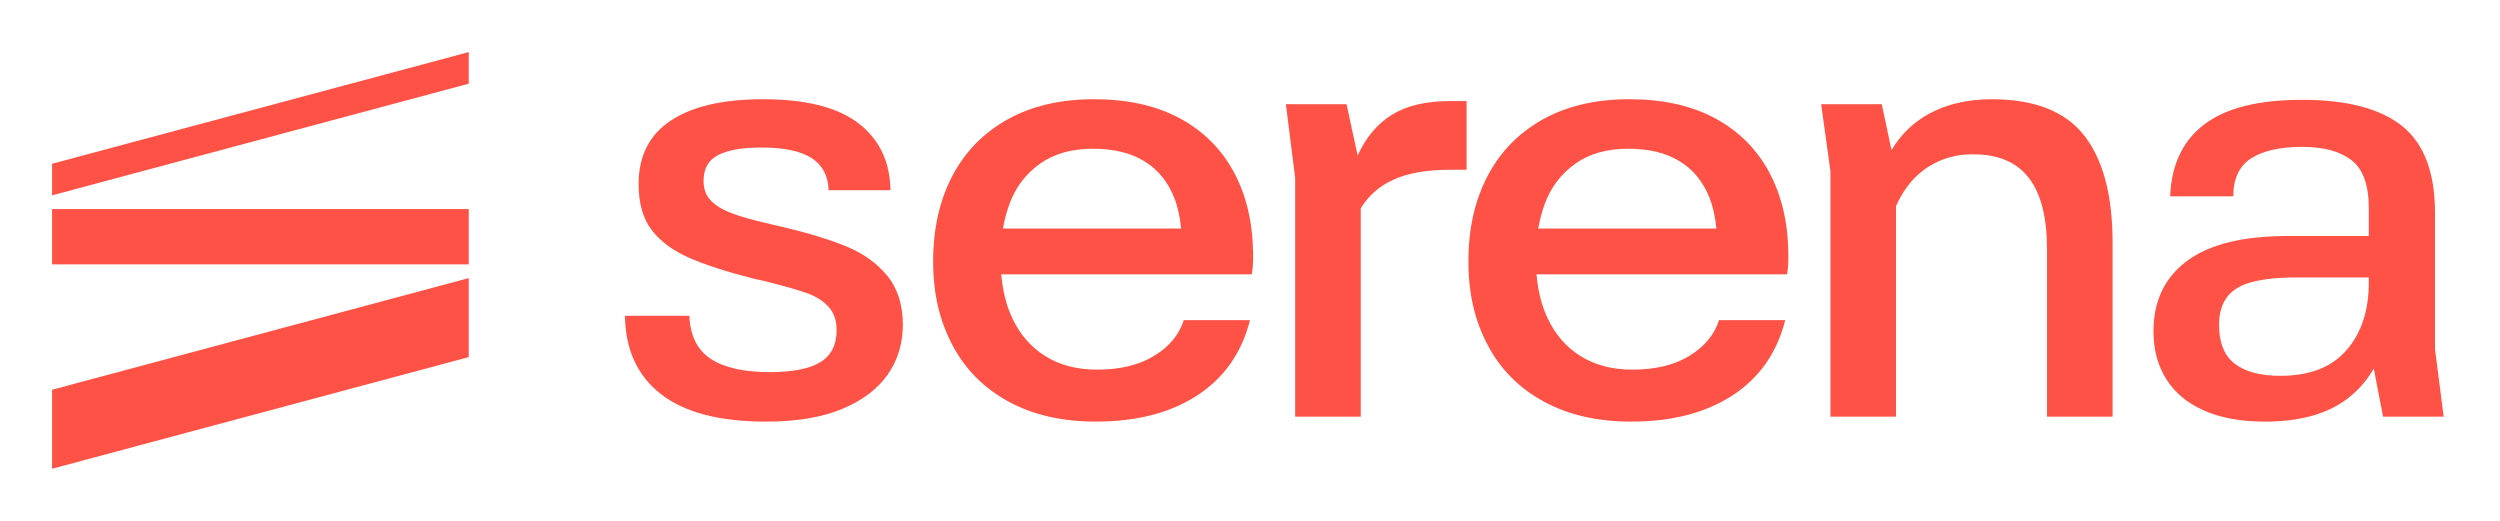 <svg xmlns="http://www.w3.org/2000/svg" width="192" height="40" viewBox="0 0 192 40" fill="none"><path d="M4 15.002L36 6.427V4L4 12.575V15.002Z" fill="#FF5246"></path><path d="M36 16.056H4V20.303H36V16.056Z" fill="#FF5246"></path><path d="M4 36L36 27.425V21.357L4 29.932V36Z" fill="#FF5246"></path><path d="M65.012 18.931C63.712 18.393 61.986 17.869 59.832 17.363C59.705 17.332 59.562 17.3 59.403 17.269L59.214 17.221C57.82 16.904 56.782 16.61 56.102 16.342C55.42 16.073 54.905 15.747 54.557 15.367C54.208 14.987 54.034 14.496 54.034 13.894C54.034 12.944 54.414 12.278 55.175 11.898C55.935 11.518 57.028 11.328 58.455 11.328C60.197 11.328 61.488 11.598 62.328 12.137C63.167 12.675 63.602 13.499 63.635 14.608H68.388C68.355 12.422 67.54 10.71 65.94 9.475C64.339 8.239 61.892 7.621 58.597 7.621C55.524 7.621 53.163 8.168 51.516 9.26C49.868 10.353 49.045 11.977 49.045 14.132C49.045 15.589 49.369 16.753 50.02 17.624C50.669 18.496 51.612 19.209 52.848 19.763C54.083 20.317 55.763 20.864 57.885 21.402L58.74 21.592C60.134 21.941 61.196 22.242 61.924 22.495C62.652 22.75 63.223 23.105 63.635 23.565C64.046 24.024 64.252 24.619 64.252 25.347C64.252 26.488 63.832 27.312 62.993 27.818C62.154 28.326 60.862 28.579 59.12 28.579C57.124 28.579 55.611 28.238 54.582 27.557C53.551 26.876 53.005 25.775 52.942 24.254H48C48.031 26.852 48.95 28.856 50.757 30.266C52.563 31.677 55.255 32.38 58.836 32.38C61.18 32.38 63.13 32.054 64.682 31.405C66.234 30.756 67.399 29.878 68.175 28.768C68.951 27.66 69.339 26.376 69.339 24.919C69.339 23.461 68.943 22.155 68.151 21.188C67.36 20.223 66.314 19.47 65.014 18.931H65.012Z" fill="#FF5246"></path><path d="M90.581 9.07C88.774 8.104 86.588 7.62 84.022 7.62C81.456 7.62 79.246 8.135 77.392 9.164C75.539 10.195 74.121 11.643 73.139 13.512C72.157 15.383 71.666 17.568 71.666 20.071C71.666 22.573 72.157 24.617 73.139 26.486C74.121 28.357 75.555 29.805 77.441 30.834C79.325 31.865 81.567 32.379 84.165 32.379C87.302 32.379 89.899 31.706 91.959 30.359C94.019 29.013 95.365 27.088 95.998 24.585H90.913C90.564 25.695 89.811 26.604 88.656 27.318C87.499 28.031 86.034 28.388 84.26 28.388C82.707 28.388 81.376 28.04 80.267 27.342C79.158 26.645 78.31 25.662 77.725 24.395C77.28 23.434 77.004 22.324 76.897 21.069H96.141C96.172 20.879 96.195 20.689 96.212 20.499C96.228 20.31 96.236 20.136 96.236 19.976V19.406C96.203 17.03 95.705 14.956 94.739 13.18C93.772 11.406 92.386 10.037 90.581 9.07ZM77.559 15.581C78.034 14.33 78.81 13.324 79.887 12.564C80.964 11.803 82.31 11.423 83.926 11.423C85.542 11.423 86.826 11.739 87.871 12.373C88.917 13.008 89.684 13.941 90.176 15.176C90.453 15.876 90.629 16.67 90.709 17.553H77.029C77.148 16.856 77.324 16.198 77.557 15.58L77.559 15.581Z" fill="#FF5246"></path><path d="M106.906 8.808C105.78 9.504 104.902 10.551 104.268 11.945L103.413 8H98.756L99.469 13.655V32H104.506V15.99C105.71 14.064 107.749 13.037 111.386 13.037H112.633V7.763H111.35C109.512 7.763 108.031 8.112 106.906 8.809V8.808Z" fill="#FF5246"></path><path d="M131.689 9.07C129.883 8.104 127.697 7.62 125.131 7.62C122.565 7.62 120.355 8.135 118.501 9.164C116.648 10.195 115.229 11.643 114.248 13.512C113.265 15.383 112.775 17.568 112.775 20.071C112.775 22.573 113.265 24.617 114.248 26.486C115.229 28.357 116.663 29.805 118.549 30.834C120.434 31.865 122.675 32.379 125.274 32.379C128.411 32.379 131.008 31.706 133.068 30.359C135.127 29.013 136.473 27.088 137.107 24.585H132.022C131.672 25.695 130.92 26.604 129.765 27.318C128.608 28.031 127.143 28.388 125.368 28.388C123.816 28.388 122.485 28.04 121.376 27.342C120.266 26.645 119.419 25.662 118.833 24.395C118.388 23.434 118.113 22.324 118.005 21.069H137.25C137.281 20.879 137.304 20.689 137.321 20.499C137.337 20.31 137.344 20.136 137.344 19.976V19.406C137.312 17.03 136.813 14.956 135.848 13.18C134.881 11.406 133.495 10.037 131.689 9.07ZM118.667 15.581C119.142 14.33 119.919 13.324 120.996 12.564C122.073 11.803 123.419 11.423 125.035 11.423C126.651 11.423 127.934 11.739 128.979 12.373C130.025 13.008 130.792 13.941 131.284 15.176C131.562 15.876 131.737 16.67 131.818 17.553H118.138C118.257 16.856 118.432 16.198 118.666 15.58L118.667 15.581Z" fill="#FF5246"></path><path d="M187.675 32L187.009 26.82V16.364C187.009 13.259 186.169 11.033 184.49 9.686C182.81 8.34 180.26 7.667 176.838 7.667C173.417 7.667 170.969 8.292 169.305 9.543C167.641 10.796 166.763 12.64 166.668 15.08H171.516C171.516 13.719 171.975 12.744 172.894 12.157C173.813 11.572 175.128 11.279 176.838 11.279C178.454 11.279 179.706 11.62 180.593 12.3C181.48 12.982 181.924 14.209 181.924 15.984V18.123H175.746C172.259 18.123 169.662 18.764 167.952 20.047C166.241 21.331 165.386 23.129 165.386 25.442C165.386 26.837 165.71 28.055 166.36 29.102C167.009 30.148 167.976 30.955 169.26 31.525C170.544 32.096 172.104 32.38 173.942 32.38C176.382 32.38 178.345 31.897 179.835 30.93C180.853 30.27 181.673 29.394 182.307 28.311L183.019 32H187.676H187.675ZM180.213 26.891C179.072 28.206 177.377 28.864 175.128 28.864C173.607 28.864 172.442 28.555 171.635 27.937C170.828 27.32 170.423 26.329 170.423 24.966C170.423 24.111 170.612 23.414 170.993 22.875C171.373 22.337 171.967 21.949 172.775 21.711C173.582 21.474 174.62 21.339 175.887 21.308H181.922V21.736C181.922 23.859 181.353 25.578 180.212 26.893L180.213 26.891Z" fill="#FF5246"></path><path d="M152.98 7.62C150.984 7.62 149.266 8.056 147.824 8.927C146.774 9.562 145.922 10.431 145.268 11.528L144.52 8H139.864L140.576 13.133V32.001H145.613V15.82C146.118 14.707 146.772 13.824 147.582 13.179C149.355 11.765 151.29 11.851 151.555 11.851C153.457 11.851 154.874 12.453 155.808 13.656C156.743 14.861 157.21 16.682 157.21 19.122V32.001H162.247V18.647C162.247 15.004 161.518 12.255 160.062 10.401C158.604 8.548 156.243 7.621 152.98 7.621V7.62Z" fill="#FF5246"></path></svg>